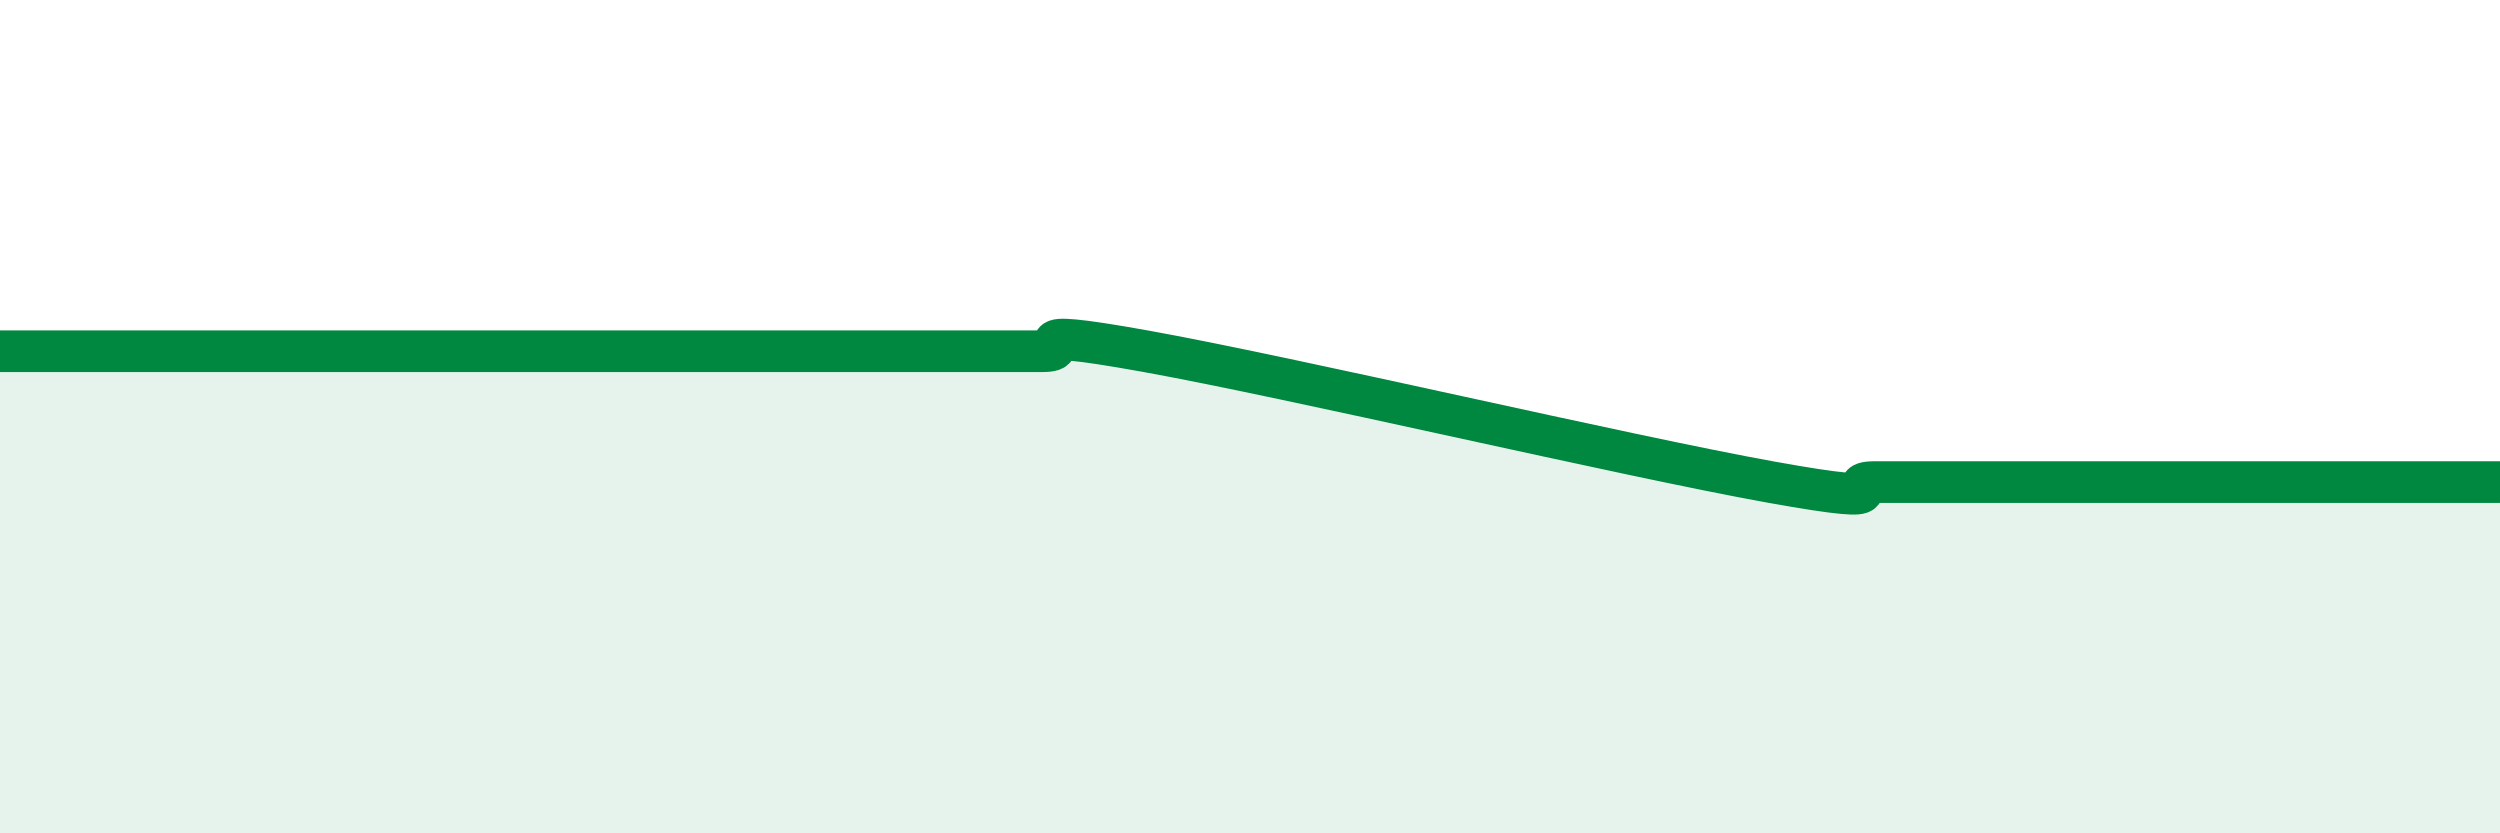 
    <svg width="60" height="20" viewBox="0 0 60 20" xmlns="http://www.w3.org/2000/svg">
      <path
        d="M 0,8.43 C 0.5,8.43 1.5,8.43 2.5,8.43 C 3.5,8.43 4,8.43 5,8.43 C 6,8.43 6.5,8.43 7.5,8.43 C 8.5,8.43 9,8.43 10,8.43 C 11,8.43 11.5,8.43 12.5,8.43 C 13.5,8.43 14,8.43 15,8.43 C 16,8.43 16.5,8.43 17.5,8.43 C 18.5,8.43 19,8.43 20,8.43 C 21,8.43 21.5,8.43 22.5,8.43 C 23.5,8.43 24,8.43 25,8.43 C 26,8.43 24,7.8 27.5,8.43 C 31,9.06 39,10.94 42.5,11.57 C 46,12.2 44,11.57 45,11.57 C 46,11.57 46.5,11.57 47.5,11.57 C 48.5,11.57 49,11.57 50,11.57 C 51,11.57 51.5,11.57 52.5,11.57 C 53.5,11.57 53.5,11.57 55,11.57 C 56.5,11.57 59,11.57 60,11.57L60 20L0 20Z"
        fill="#008740"
        opacity="0.1"
        stroke-linecap="round"
        stroke-linejoin="round"
      />
      <path
        d="M 0,8.43 C 0.5,8.43 1.5,8.43 2.5,8.43 C 3.5,8.43 4,8.43 5,8.43 C 6,8.43 6.5,8.43 7.5,8.43 C 8.5,8.43 9,8.43 10,8.43 C 11,8.43 11.5,8.43 12.5,8.43 C 13.5,8.43 14,8.43 15,8.43 C 16,8.43 16.5,8.43 17.5,8.43 C 18.5,8.43 19,8.43 20,8.43 C 21,8.43 21.5,8.43 22.5,8.43 C 23.5,8.43 24,8.43 25,8.43 C 26,8.43 24,7.8 27.5,8.43 C 31,9.06 39,10.94 42.5,11.57 C 46,12.2 44,11.57 45,11.57 C 46,11.57 46.5,11.57 47.5,11.57 C 48.5,11.57 49,11.57 50,11.57 C 51,11.57 51.5,11.57 52.5,11.57 C 53.5,11.57 53.5,11.57 55,11.57 C 56.5,11.57 59,11.57 60,11.57"
        stroke="#008740"
        stroke-width="1"
        fill="none"
        stroke-linecap="round"
        stroke-linejoin="round"
      />
    </svg>
  